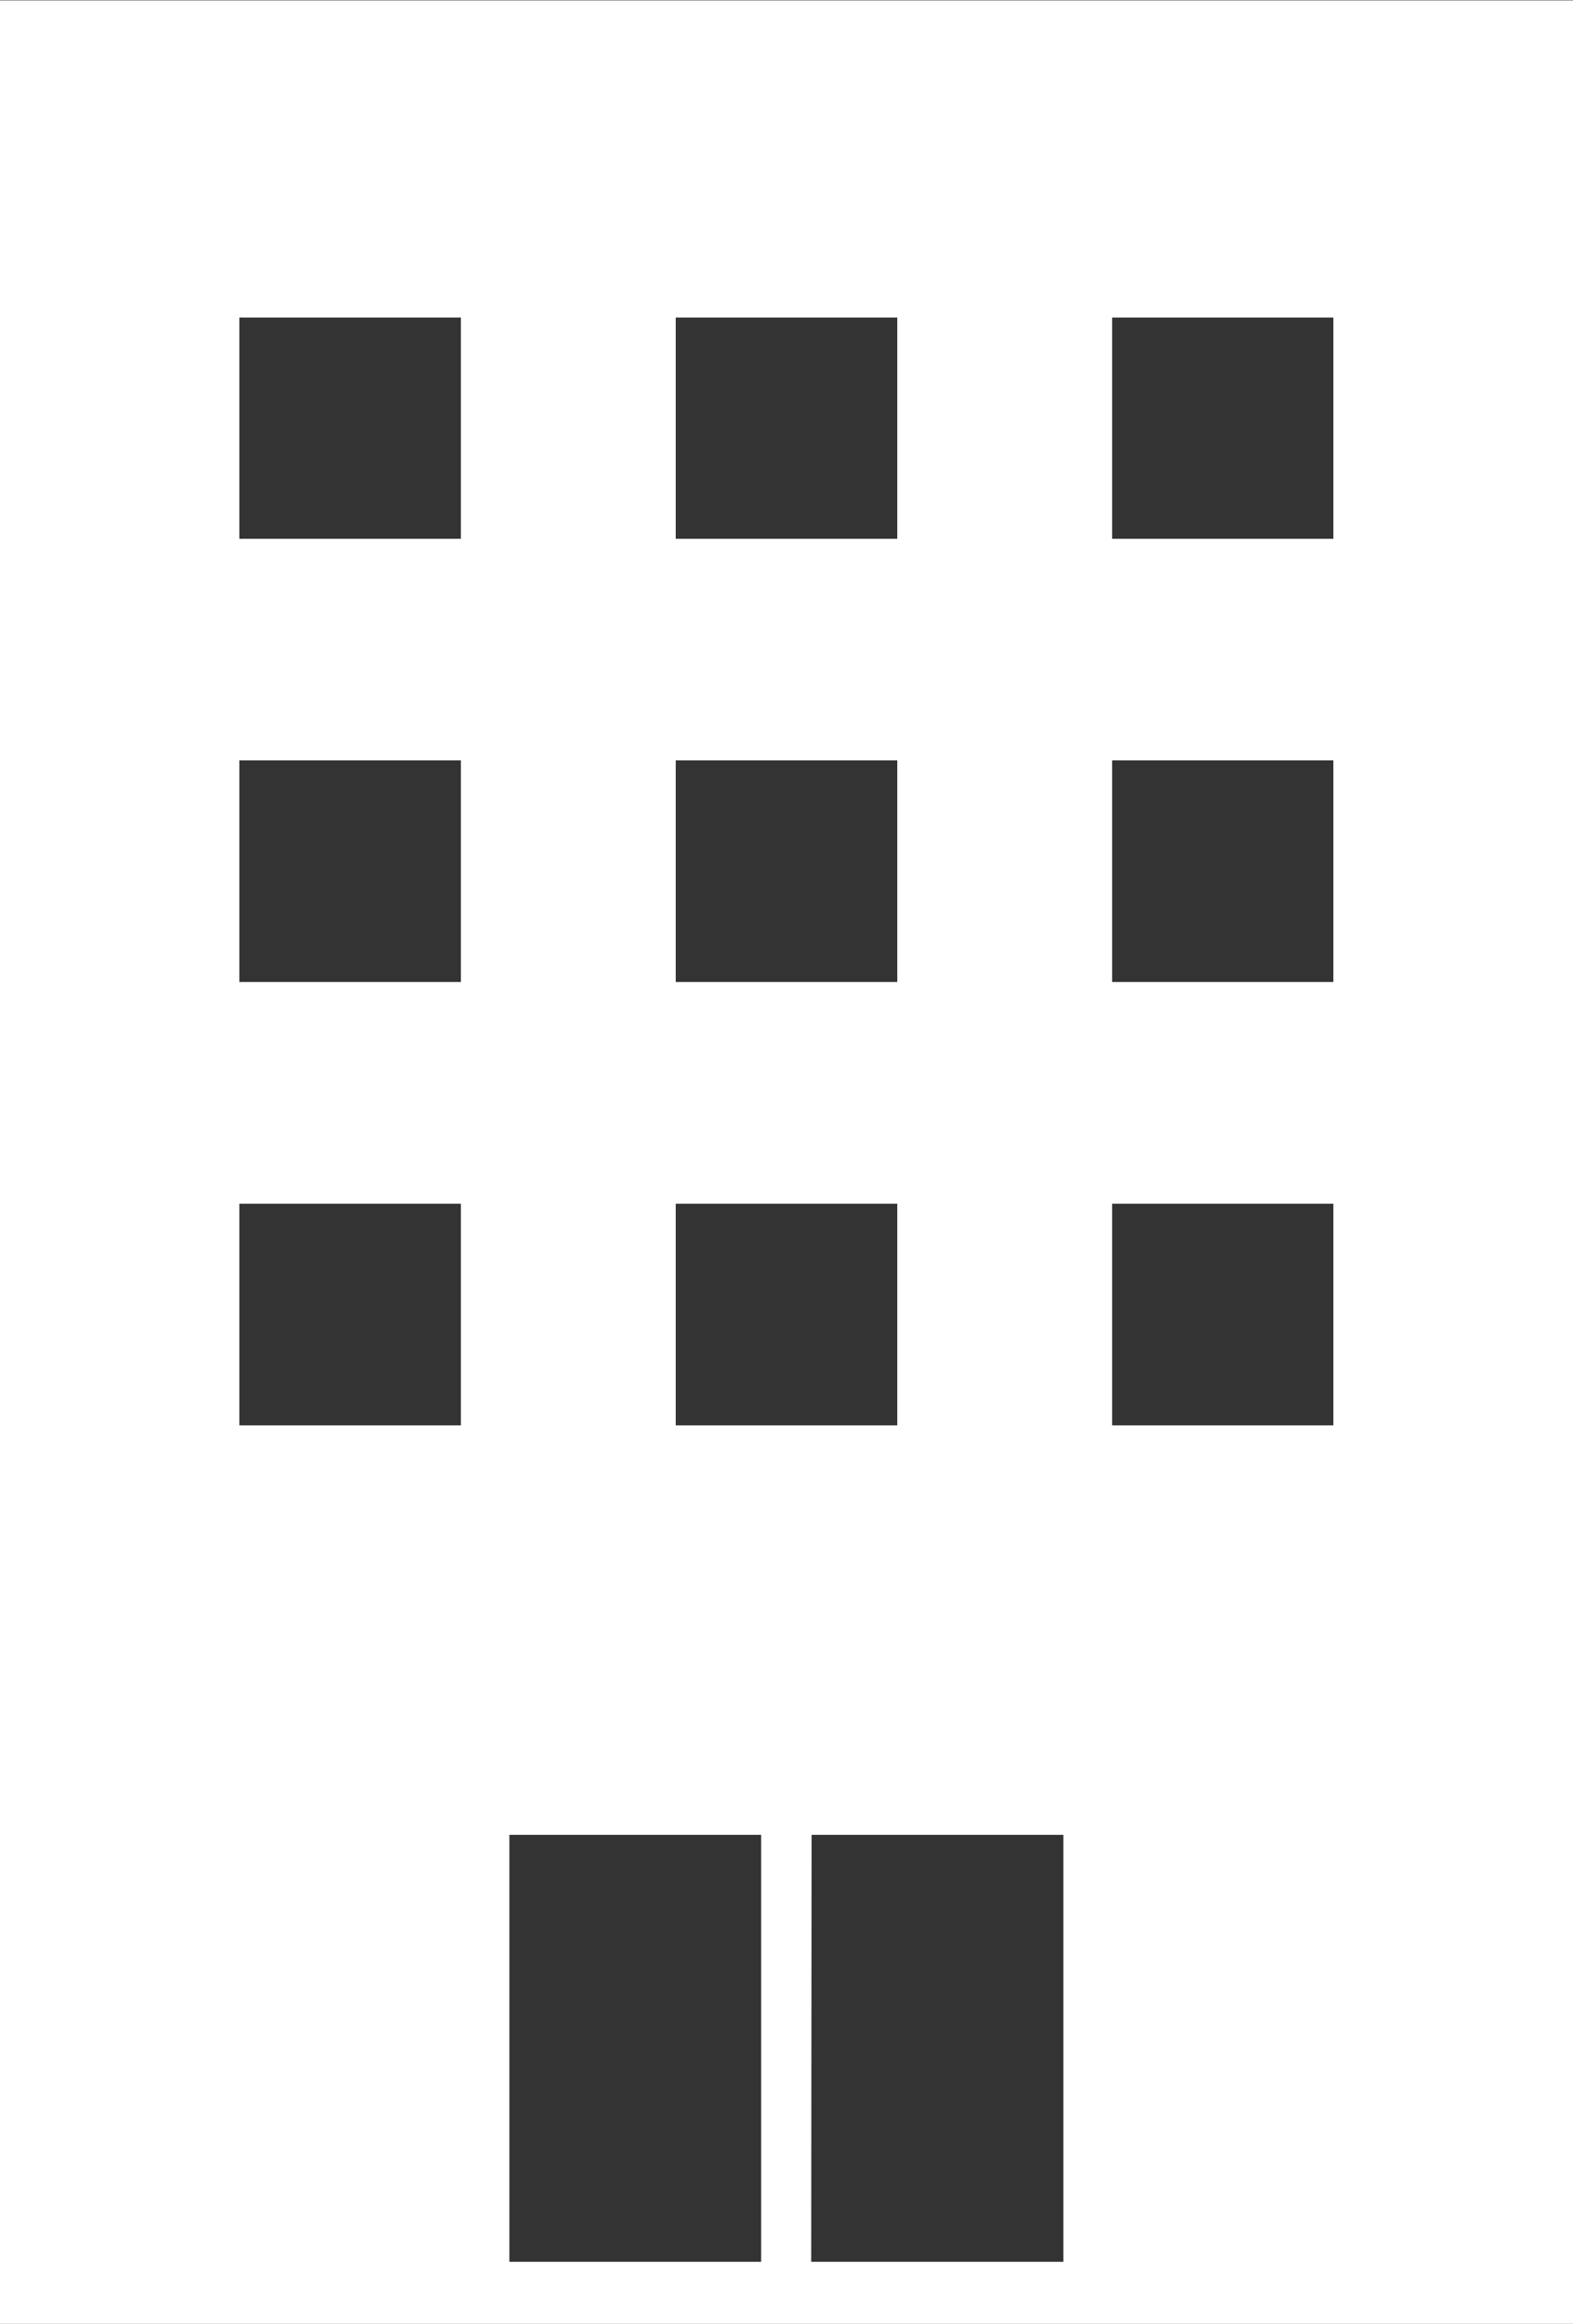 <svg xmlns="http://www.w3.org/2000/svg" width="16.87" height="24.912" viewBox="0 0 16.87 24.912">
  <rect x="0" y="0" width="16.87" height="24.912" fill="#333333" stroke="none"/>
  <path id="パス_139258" data-name="パス 139258" d="M5.463,19.666h2.7v4.577h-2.7Zm3.241,0h2.7v4.577H8.7ZM2.567,12.9H4.943v2.376H2.567Zm4.68,0H9.623v2.376H7.247Zm4.68,0H14.3v2.376H11.927ZM2.567,8.147H4.943v2.376H2.567Zm4.68,0H9.623v2.376H7.247Zm4.68,0H14.3v2.376H11.927ZM2.567,3.4H4.943V5.772H2.567Zm4.68,0H9.623V5.772H7.247Zm4.68,0H14.3V5.772H11.927ZM0,24.908H16.87V0H0Z" transform="translate(0 0.004)" fill="#fff"/>
</svg>

